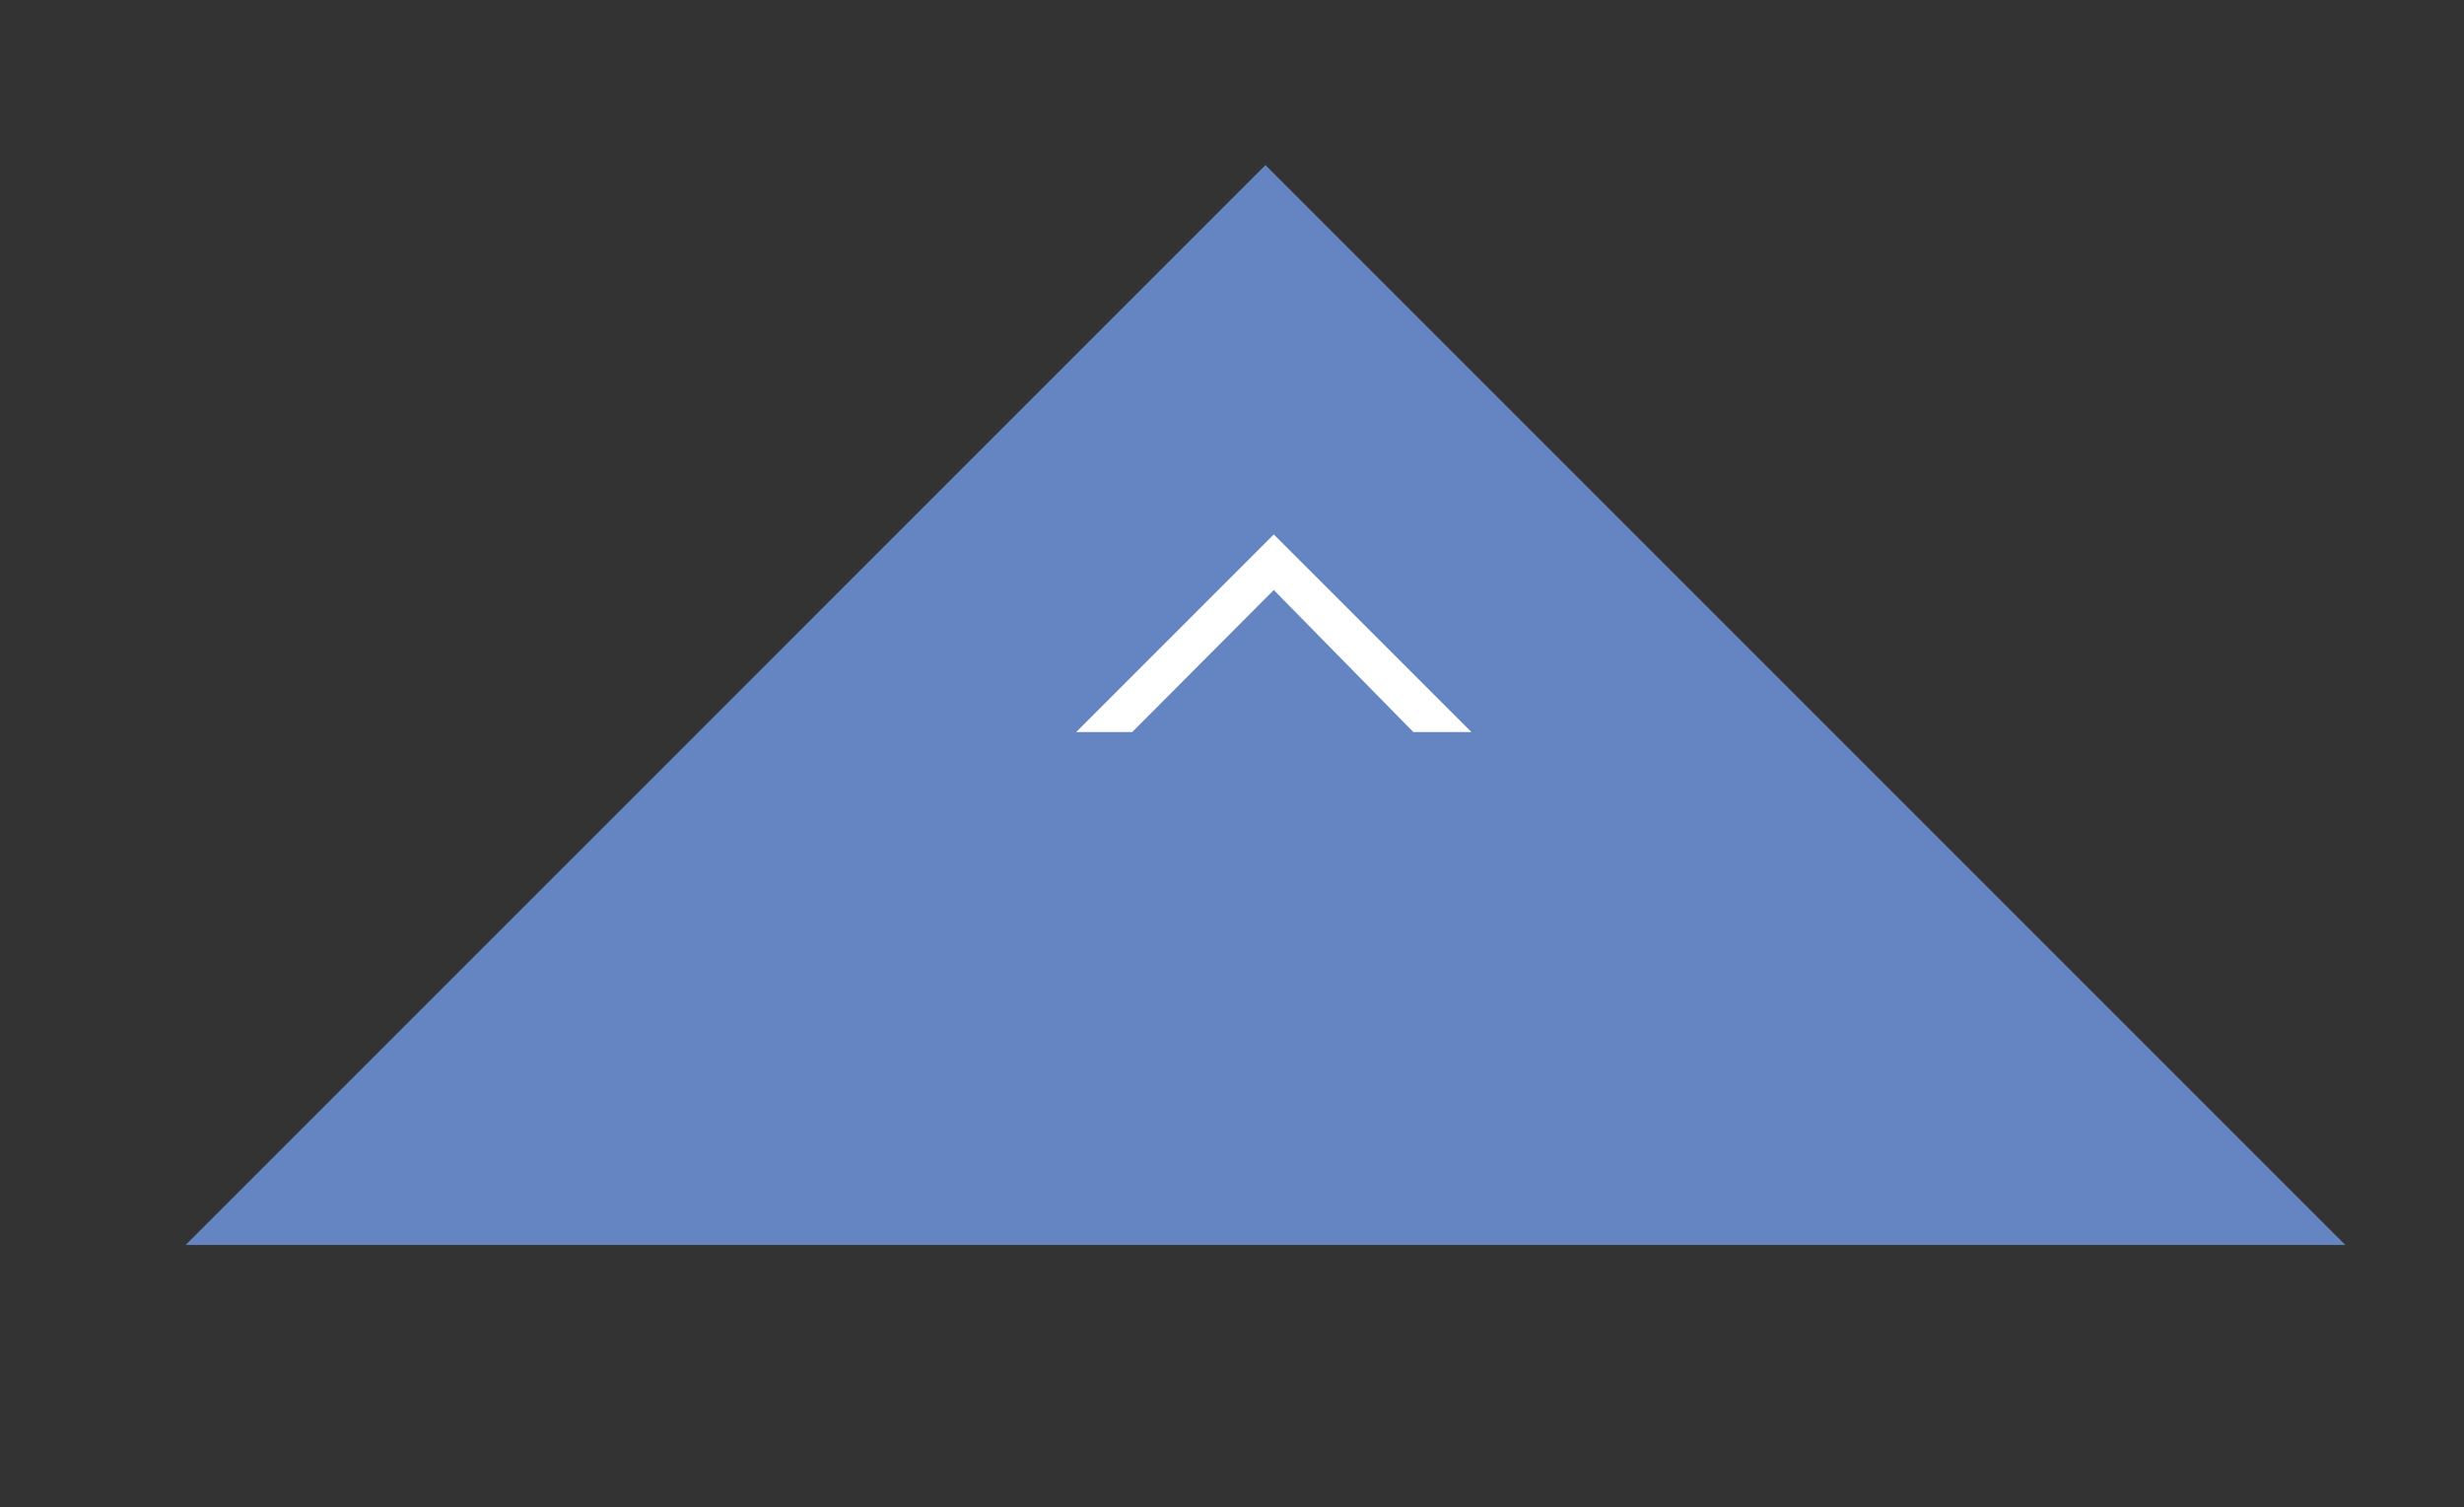 <?xml version="1.0" encoding="utf-8"?>
<!-- Generator: Adobe Illustrator 15.1.0, SVG Export Plug-In . SVG Version: 6.00 Build 0)  -->
<!DOCTYPE svg PUBLIC "-//W3C//DTD SVG 1.1//EN" "http://www.w3.org/Graphics/SVG/1.1/DTD/svg11.dtd">
<svg version="1.1" id="レイヤー_1" xmlns="http://www.w3.org/2000/svg" xmlns:xlink="http://www.w3.org/1999/xlink" x="0px"
	 y="0px" width="76.865px" height="47.015px" viewBox="0 0 76.865 47.015" enable-background="new 0 0 76.865 47.015"
	 xml:space="preserve">
<rect x="0" y="0" width="76.865" height="47.015" fill="#333333" stroke="none"/>
<polygon fill="#6485C1" points="73.162,38.836 39.476,5.15 5.792,38.836 "/>
<polygon fill="#FFFFFF" points="39.736,16.672 33.571,22.836 35.32,22.836 39.736,18.405 44.089,22.836 45.901,22.836 "/>
</svg>
